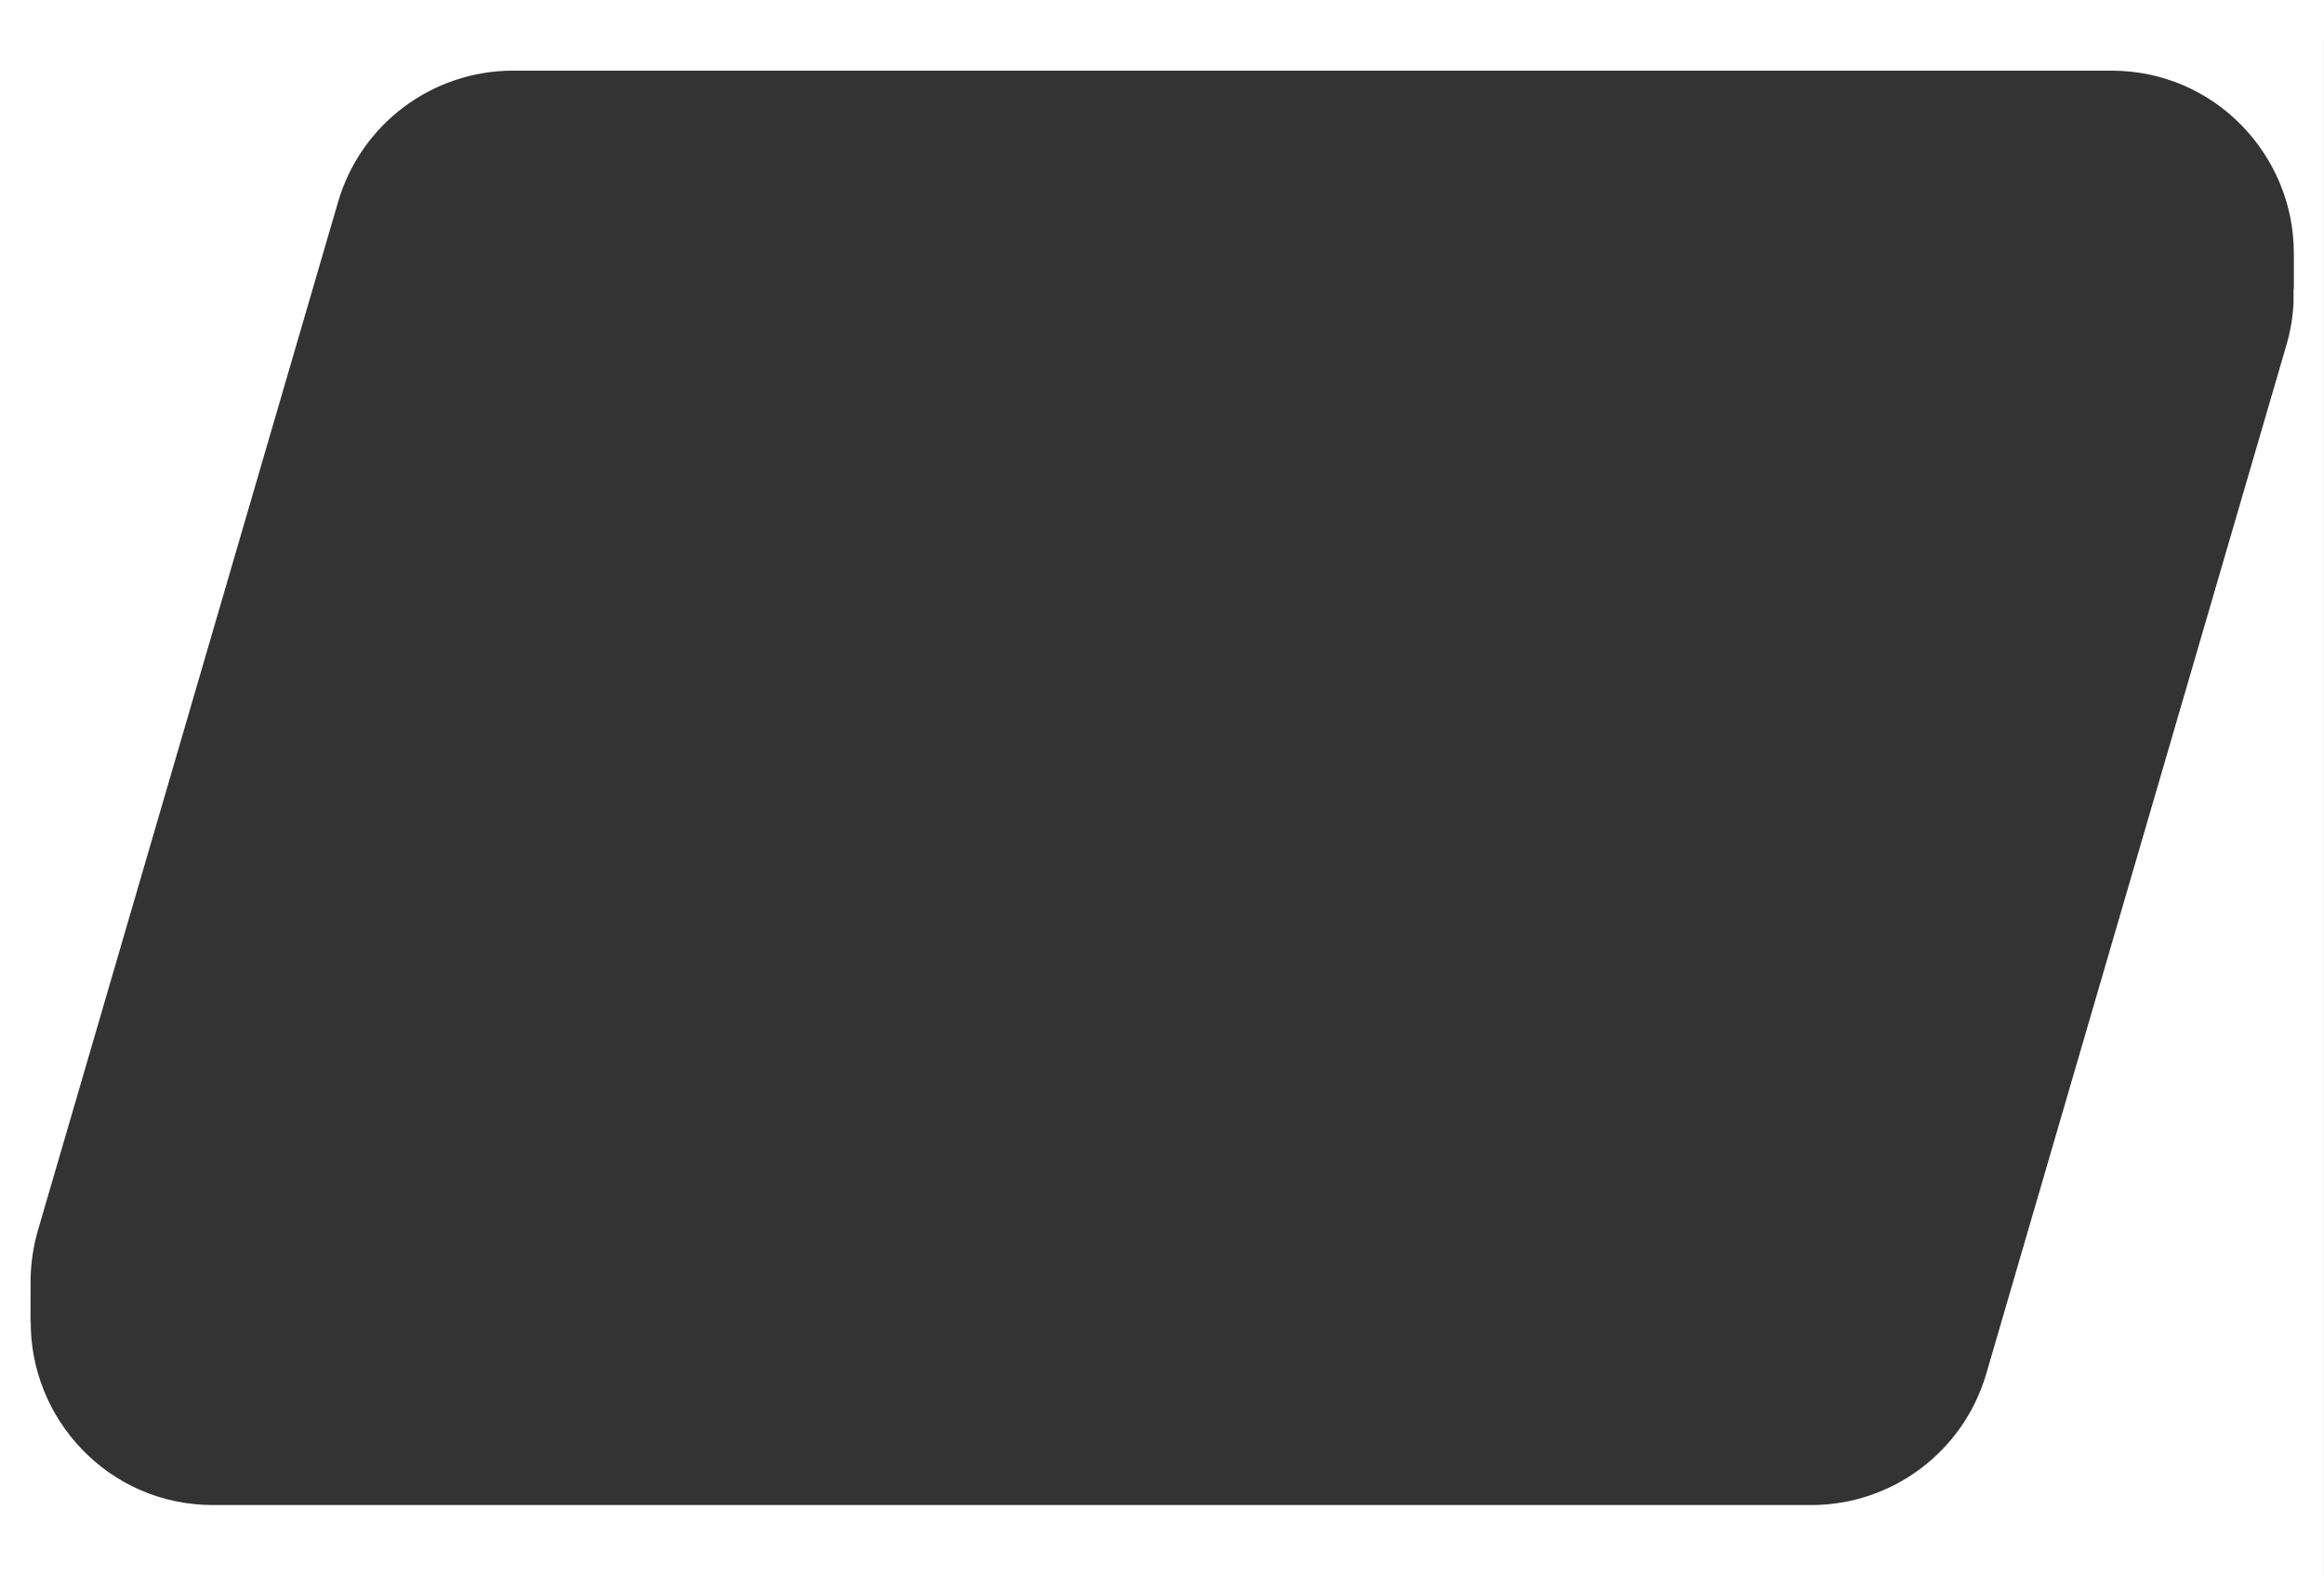 <?xml version="1.0" encoding="utf-8"?>
<!-- Generator: Adobe Illustrator 16.0.3, SVG Export Plug-In . SVG Version: 6.00 Build 0)  -->
<!DOCTYPE svg PUBLIC "-//W3C//DTD SVG 1.1//EN" "http://www.w3.org/Graphics/SVG/1.1/DTD/svg11.dtd">
<svg version="1.1" id="Capa_1" xmlns="http://www.w3.org/2000/svg" xmlns:xlink="http://www.w3.org/1999/xlink" x="0px" y="0px"
	 width="100px" height="67.814px" viewBox="0 0 100 67.814" enable-background="new 0 0 100 67.814" xml:space="preserve">
<rect x="0" y="0" width="100" height="67.814" fill="#333333" stroke="none"/>
<path fill="#FFFFFF" d="M100,0h-1.299H1.313H0v0.058v1.646v66.17h1.313v-0.06h97.373v0.06h1.313V1.704H100V0z M98.702,12.51
	L98.702,12.51c-0.002-0.057-0.011-0.112-0.013-0.169v0.733h-0.002c-0.033,0.588-0.131,1.185-0.307,1.78L85.467,59.101
	c-0.979,3.349-4.046,5.647-7.533,5.647H9.166c-4.505,0-7.914-3.729-7.842-7.97c0,0.048-0.009,0.096-0.009,0.143l-0.003,0.003
	l0.003-1.639c0-0.032,0-0.063,0-0.098v-0.231h0.003c0.018-0.666,0.117-1.346,0.314-2.025L14.548,8.685
	c0.979-3.347,4.046-5.646,7.533-5.646h23.015h9.82h35.936c4.465,0,7.859,3.659,7.849,7.853h0.002V12.51z"/>
</svg>
